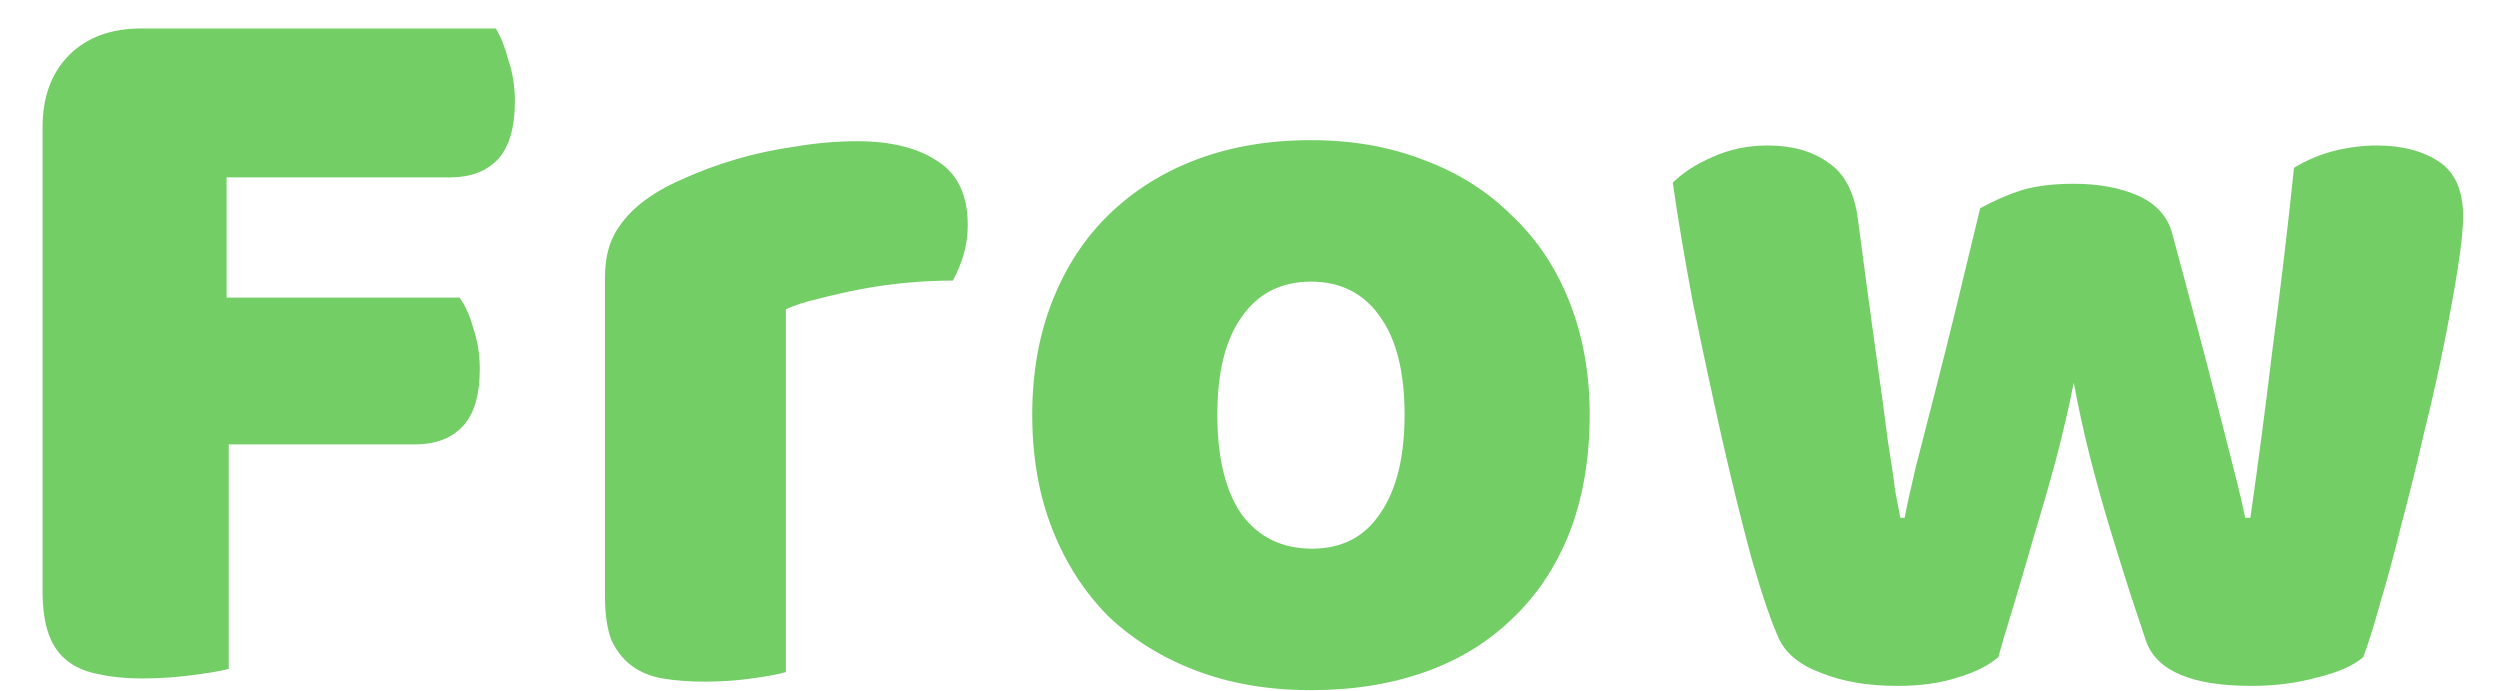 <svg width="47" height="13" viewBox="0 0 47 13" fill="none" xmlns="http://www.w3.org/2000/svg">
<path d="M9.32 0.535C9.413 0.682 9.493 0.882 9.56 1.135C9.64 1.375 9.68 1.629 9.68 1.895C9.68 2.415 9.567 2.789 9.34 3.015C9.127 3.229 8.833 3.335 8.46 3.335H4.26V5.595H8.64C8.747 5.742 8.833 5.935 8.9 6.175C8.98 6.415 9.02 6.669 9.02 6.935C9.02 7.442 8.907 7.809 8.68 8.035C8.467 8.249 8.173 8.355 7.8 8.355H4.3V12.575C4.153 12.615 3.92 12.655 3.6 12.695C3.293 12.735 2.987 12.755 2.68 12.755C2.373 12.755 2.1 12.729 1.86 12.675C1.633 12.635 1.44 12.555 1.28 12.435C1.12 12.315 1 12.149 0.92 11.935C0.84 11.722 0.8 11.442 0.8 11.095V2.395C0.8 1.822 0.967 1.369 1.3 1.035C1.633 0.702 2.087 0.535 2.66 0.535H9.32ZM14.774 12.635C14.641 12.675 14.428 12.715 14.134 12.755C13.854 12.795 13.561 12.815 13.254 12.815C12.961 12.815 12.694 12.795 12.454 12.755C12.228 12.715 12.034 12.635 11.874 12.515C11.714 12.395 11.588 12.235 11.494 12.035C11.414 11.822 11.374 11.549 11.374 11.215V5.215C11.374 4.909 11.428 4.649 11.534 4.435C11.654 4.209 11.821 4.009 12.034 3.835C12.248 3.662 12.508 3.509 12.814 3.375C13.134 3.229 13.474 3.102 13.834 2.995C14.194 2.889 14.568 2.809 14.954 2.755C15.341 2.689 15.728 2.655 16.114 2.655C16.754 2.655 17.261 2.782 17.634 3.035C18.008 3.275 18.194 3.675 18.194 4.235C18.194 4.422 18.168 4.609 18.114 4.795C18.061 4.969 17.994 5.129 17.914 5.275C17.634 5.275 17.348 5.289 17.054 5.315C16.761 5.342 16.474 5.382 16.194 5.435C15.914 5.489 15.648 5.549 15.394 5.615C15.154 5.669 14.948 5.735 14.774 5.815V12.635ZM29.886 7.795C29.886 8.622 29.759 9.362 29.506 10.015C29.253 10.655 28.893 11.195 28.426 11.635C27.973 12.075 27.426 12.409 26.786 12.635C26.146 12.862 25.433 12.975 24.646 12.975C23.859 12.975 23.146 12.855 22.506 12.615C21.866 12.375 21.313 12.035 20.846 11.595C20.393 11.142 20.039 10.595 19.786 9.955C19.533 9.315 19.406 8.595 19.406 7.795C19.406 7.009 19.533 6.295 19.786 5.655C20.039 5.015 20.393 4.475 20.846 4.035C21.313 3.582 21.866 3.235 22.506 2.995C23.146 2.755 23.859 2.635 24.646 2.635C25.433 2.635 26.146 2.762 26.786 3.015C27.426 3.255 27.973 3.602 28.426 4.055C28.893 4.495 29.253 5.035 29.506 5.675C29.759 6.315 29.886 7.022 29.886 7.795ZM22.886 7.795C22.886 8.609 23.039 9.235 23.346 9.675C23.666 10.102 24.106 10.315 24.666 10.315C25.226 10.315 25.653 10.095 25.946 9.655C26.253 9.215 26.406 8.595 26.406 7.795C26.406 6.995 26.253 6.382 25.946 5.955C25.639 5.515 25.206 5.295 24.646 5.295C24.086 5.295 23.653 5.515 23.346 5.955C23.039 6.382 22.886 6.995 22.886 7.795ZM37.568 12.355C37.381 12.515 37.127 12.642 36.807 12.735C36.487 12.842 36.108 12.895 35.667 12.895C35.121 12.895 34.648 12.815 34.248 12.655C33.847 12.509 33.581 12.295 33.447 12.015C33.301 11.695 33.127 11.189 32.928 10.495C32.741 9.802 32.554 9.042 32.367 8.215C32.181 7.389 32.001 6.549 31.828 5.695C31.668 4.842 31.541 4.089 31.448 3.435C31.634 3.249 31.881 3.089 32.188 2.955C32.508 2.809 32.854 2.735 33.227 2.735C33.694 2.735 34.074 2.842 34.367 3.055C34.674 3.255 34.861 3.609 34.928 4.115C35.061 5.129 35.174 5.969 35.267 6.635C35.361 7.289 35.434 7.829 35.487 8.255C35.554 8.669 35.601 8.989 35.627 9.215C35.667 9.429 35.701 9.602 35.727 9.735H35.807C35.847 9.522 35.914 9.215 36.008 8.815C36.114 8.402 36.234 7.935 36.367 7.415C36.501 6.895 36.641 6.335 36.788 5.735C36.934 5.122 37.081 4.515 37.227 3.915C37.494 3.769 37.754 3.655 38.008 3.575C38.274 3.495 38.601 3.455 38.987 3.455C39.454 3.455 39.854 3.529 40.188 3.675C40.521 3.822 40.734 4.049 40.828 4.355C40.987 4.942 41.141 5.515 41.288 6.075C41.434 6.622 41.568 7.135 41.688 7.615C41.807 8.082 41.914 8.502 42.008 8.875C42.101 9.235 42.167 9.522 42.208 9.735H42.307C42.454 8.709 42.594 7.642 42.727 6.535C42.874 5.429 43.008 4.302 43.127 3.155C43.367 3.009 43.621 2.902 43.888 2.835C44.154 2.769 44.421 2.735 44.688 2.735C45.154 2.735 45.541 2.835 45.847 3.035C46.154 3.235 46.307 3.582 46.307 4.075C46.307 4.289 46.274 4.609 46.208 5.035C46.141 5.462 46.054 5.942 45.947 6.475C45.841 7.009 45.714 7.569 45.568 8.155C45.434 8.742 45.294 9.309 45.148 9.855C45.014 10.402 44.881 10.895 44.748 11.335C44.627 11.775 44.521 12.115 44.428 12.355C44.241 12.515 43.954 12.642 43.568 12.735C43.181 12.842 42.767 12.895 42.328 12.895C41.208 12.895 40.547 12.615 40.347 12.055C40.267 11.815 40.167 11.515 40.047 11.155C39.928 10.782 39.801 10.375 39.667 9.935C39.534 9.495 39.407 9.042 39.288 8.575C39.167 8.095 39.068 7.635 38.987 7.195C38.894 7.662 38.781 8.149 38.648 8.655C38.514 9.149 38.374 9.635 38.227 10.115C38.094 10.582 37.968 11.015 37.847 11.415C37.727 11.802 37.634 12.115 37.568 12.355Z" fill="#73CE66"/>
</svg>
